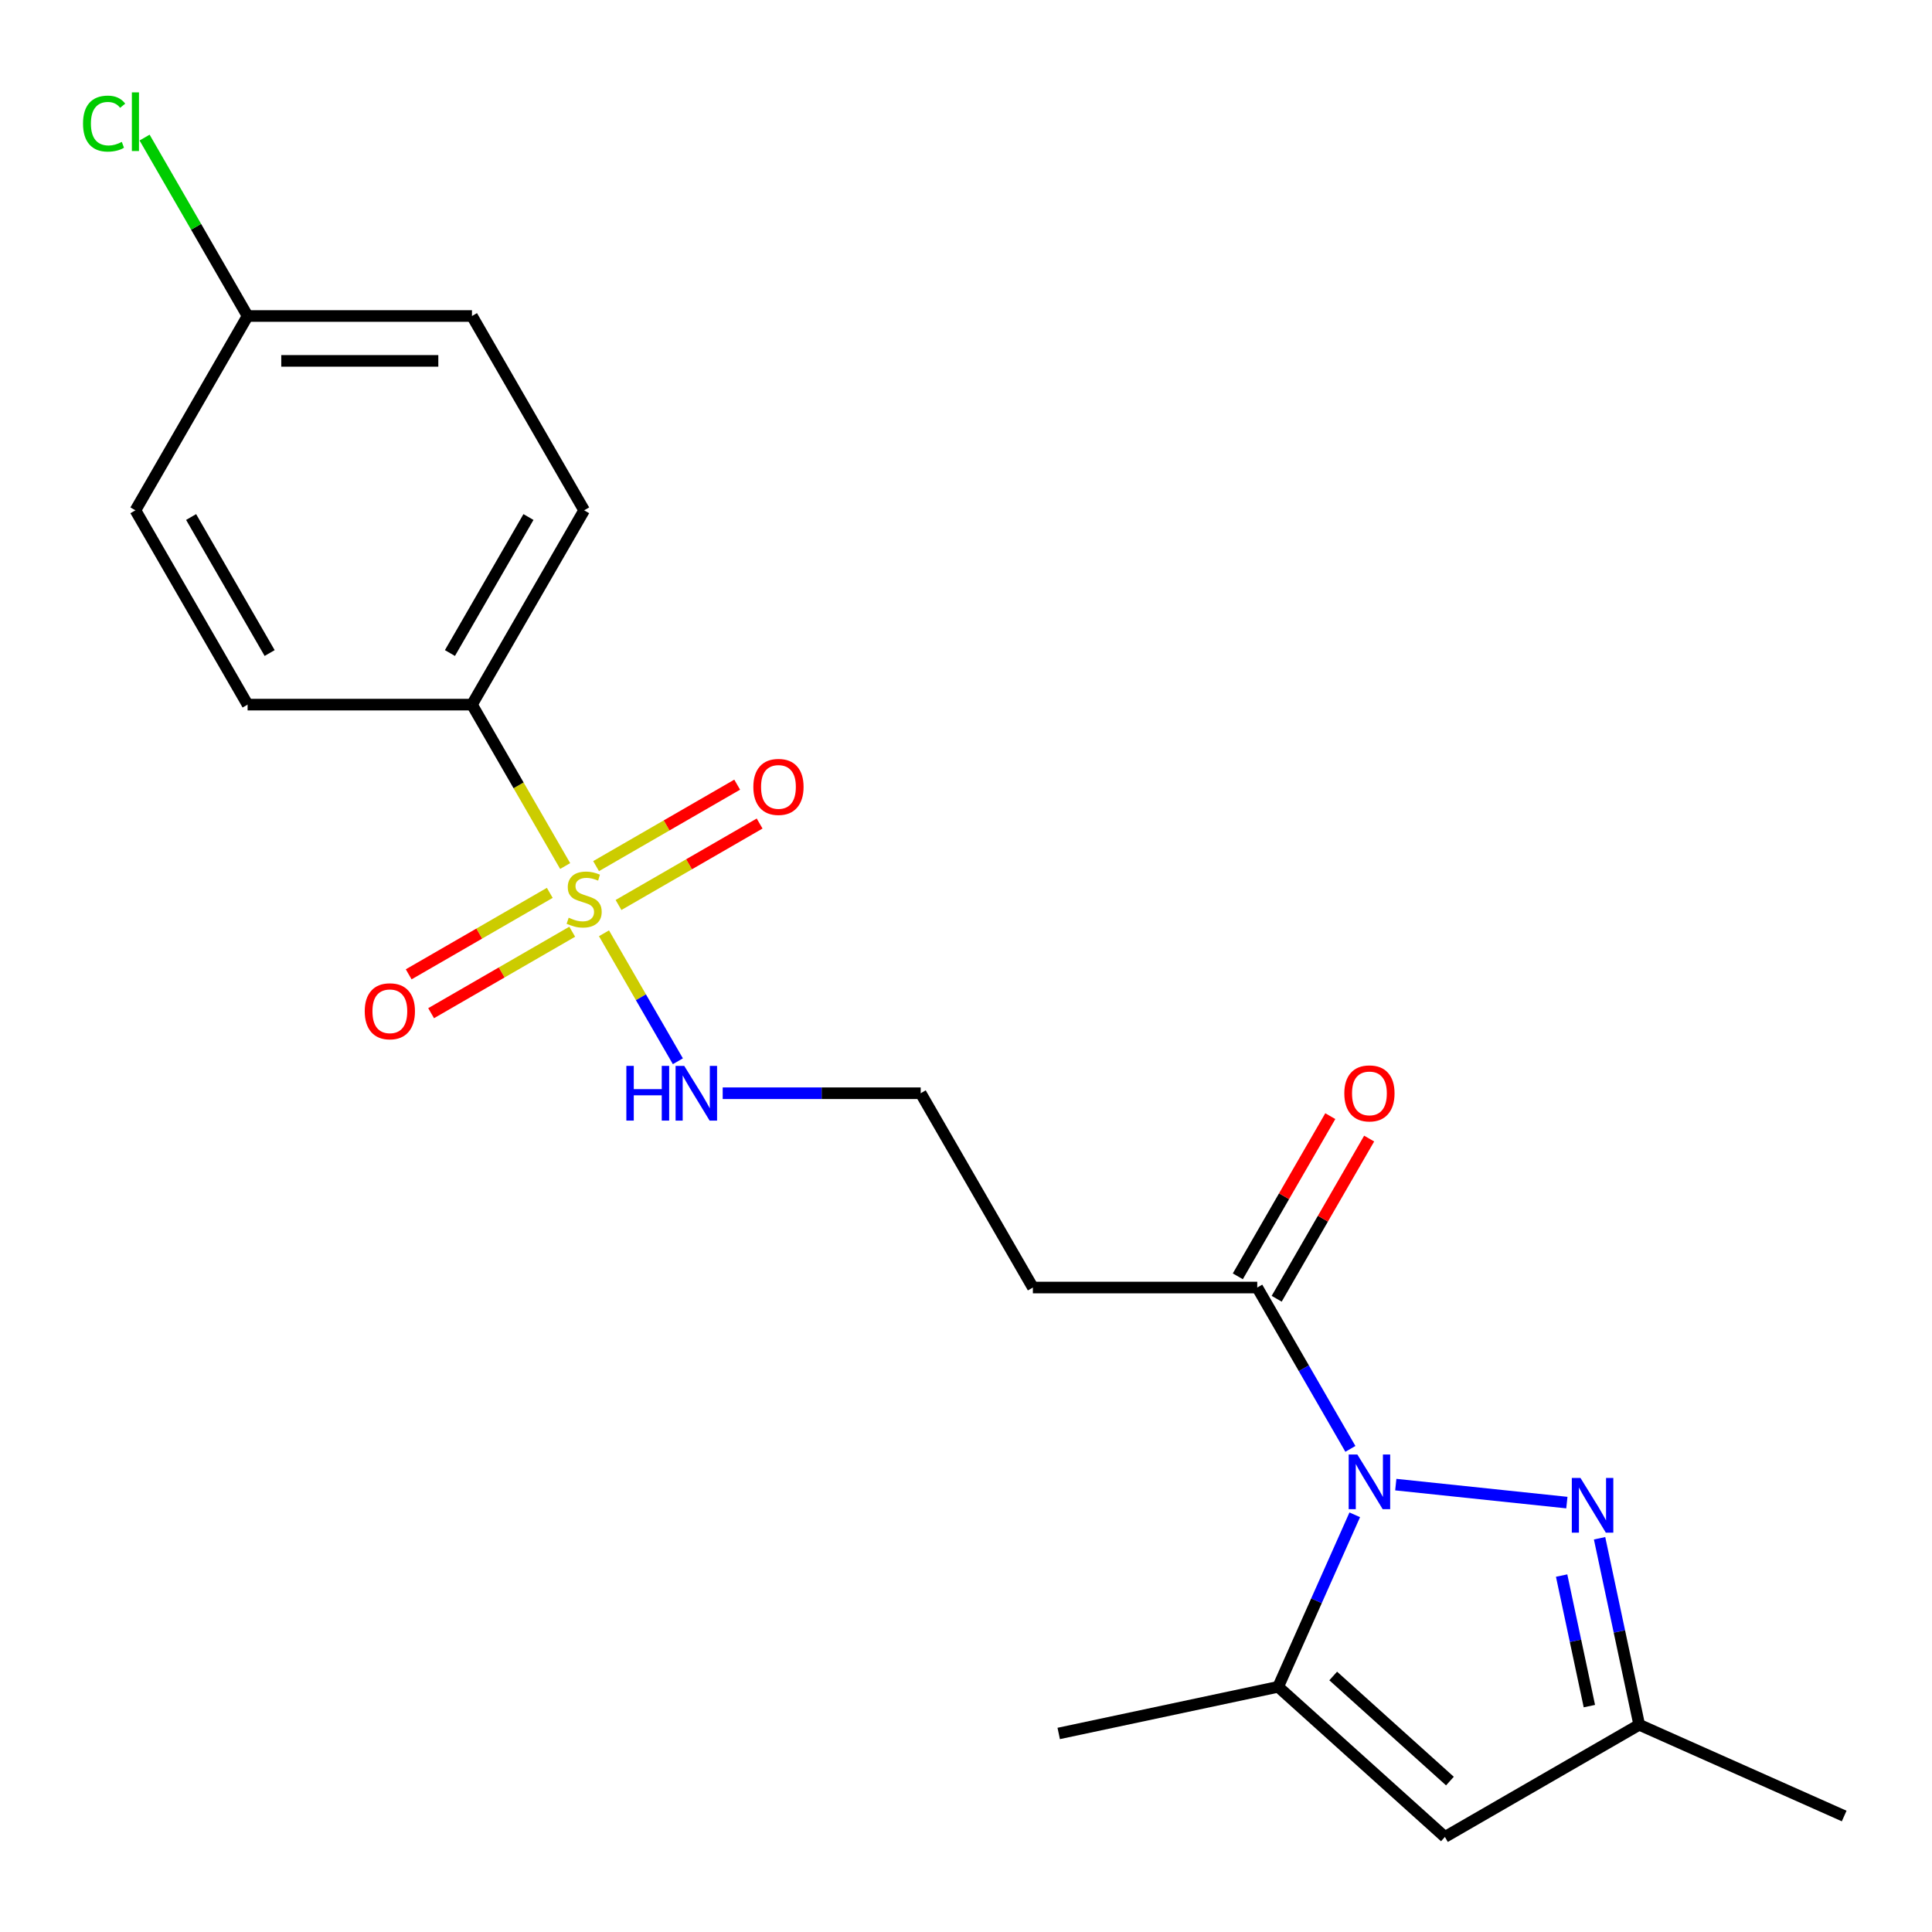 <?xml version='1.0' encoding='iso-8859-1'?>
<svg version='1.1' baseProfile='full'
              xmlns='http://www.w3.org/2000/svg'
                      xmlns:rdkit='http://www.rdkit.org/xml'
                      xmlns:xlink='http://www.w3.org/1999/xlink'
                  xml:space='preserve'
width='1000px' height='1000px' viewBox='0 0 1000 1000'>
<!-- END OF HEADER -->
<rect style='opacity:1.0;fill:#FFFFFF;stroke:none' width='1000' height='1000' x='0' y='0'> </rect>
<path class='bond-1' d='M 722.458,768.434 L 811.009,777.741' style='fill:none;fill-rule:evenodd;stroke:#0000FF;stroke-width:6px;stroke-linecap:butt;stroke-linejoin:miter;stroke-opacity:1' />
<path class='bond-2' d='M 701.218,784.064 L 681.399,828.577' style='fill:none;fill-rule:evenodd;stroke:#0000FF;stroke-width:6px;stroke-linecap:butt;stroke-linejoin:miter;stroke-opacity:1' />
<path class='bond-2' d='M 681.399,828.577 L 661.58,873.091' style='fill:none;fill-rule:evenodd;stroke:#000000;stroke-width:6px;stroke-linecap:butt;stroke-linejoin:miter;stroke-opacity:1' />
<path class='bond-4' d='M 698.963,749.937 L 674.856,708.182' style='fill:none;fill-rule:evenodd;stroke:#0000FF;stroke-width:6px;stroke-linecap:butt;stroke-linejoin:miter;stroke-opacity:1' />
<path class='bond-4' d='M 674.856,708.182 L 650.749,666.428' style='fill:none;fill-rule:evenodd;stroke:#000000;stroke-width:6px;stroke-linecap:butt;stroke-linejoin:miter;stroke-opacity:1' />
<path class='bond-0' d='M 312.623,483.066 L 331.745,516.186' style='fill:none;fill-rule:evenodd;stroke:#CCCC00;stroke-width:6px;stroke-linecap:butt;stroke-linejoin:miter;stroke-opacity:1' />
<path class='bond-0' d='M 331.745,516.186 L 350.866,549.306' style='fill:none;fill-rule:evenodd;stroke:#0000FF;stroke-width:6px;stroke-linecap:butt;stroke-linejoin:miter;stroke-opacity:1' />
<path class='bond-6' d='M 292.528,448.26 L 268.409,406.485' style='fill:none;fill-rule:evenodd;stroke:#CCCC00;stroke-width:6px;stroke-linecap:butt;stroke-linejoin:miter;stroke-opacity:1' />
<path class='bond-6' d='M 268.409,406.485 L 244.29,364.711' style='fill:none;fill-rule:evenodd;stroke:#000000;stroke-width:6px;stroke-linecap:butt;stroke-linejoin:miter;stroke-opacity:1' />
<path class='bond-7' d='M 284.566,462.144 L 248.05,483.227' style='fill:none;fill-rule:evenodd;stroke:#CCCC00;stroke-width:6px;stroke-linecap:butt;stroke-linejoin:miter;stroke-opacity:1' />
<path class='bond-7' d='M 248.05,483.227 L 211.534,504.309' style='fill:none;fill-rule:evenodd;stroke:#FF0000;stroke-width:6px;stroke-linecap:butt;stroke-linejoin:miter;stroke-opacity:1' />
<path class='bond-7' d='M 296.179,482.259 L 259.663,503.341' style='fill:none;fill-rule:evenodd;stroke:#CCCC00;stroke-width:6px;stroke-linecap:butt;stroke-linejoin:miter;stroke-opacity:1' />
<path class='bond-7' d='M 259.663,503.341 L 223.147,524.424' style='fill:none;fill-rule:evenodd;stroke:#FF0000;stroke-width:6px;stroke-linecap:butt;stroke-linejoin:miter;stroke-opacity:1' />
<path class='bond-8' d='M 320.146,468.422 L 356.662,447.339' style='fill:none;fill-rule:evenodd;stroke:#CCCC00;stroke-width:6px;stroke-linecap:butt;stroke-linejoin:miter;stroke-opacity:1' />
<path class='bond-8' d='M 356.662,447.339 L 393.178,426.257' style='fill:none;fill-rule:evenodd;stroke:#FF0000;stroke-width:6px;stroke-linecap:butt;stroke-linejoin:miter;stroke-opacity:1' />
<path class='bond-8' d='M 308.533,448.307 L 345.049,427.225' style='fill:none;fill-rule:evenodd;stroke:#CCCC00;stroke-width:6px;stroke-linecap:butt;stroke-linejoin:miter;stroke-opacity:1' />
<path class='bond-8' d='M 345.049,427.225 L 381.564,406.142' style='fill:none;fill-rule:evenodd;stroke:#FF0000;stroke-width:6px;stroke-linecap:butt;stroke-linejoin:miter;stroke-opacity:1' />
<path class='bond-5' d='M 827.936,796.203 L 838.195,844.468' style='fill:none;fill-rule:evenodd;stroke:#0000FF;stroke-width:6px;stroke-linecap:butt;stroke-linejoin:miter;stroke-opacity:1' />
<path class='bond-5' d='M 838.195,844.468 L 848.454,892.733' style='fill:none;fill-rule:evenodd;stroke:#000000;stroke-width:6px;stroke-linecap:butt;stroke-linejoin:miter;stroke-opacity:1' />
<path class='bond-5' d='M 808.295,815.511 L 815.477,849.297' style='fill:none;fill-rule:evenodd;stroke:#0000FF;stroke-width:6px;stroke-linecap:butt;stroke-linejoin:miter;stroke-opacity:1' />
<path class='bond-5' d='M 815.477,849.297 L 822.658,883.082' style='fill:none;fill-rule:evenodd;stroke:#000000;stroke-width:6px;stroke-linecap:butt;stroke-linejoin:miter;stroke-opacity:1' />
<path class='bond-3' d='M 661.58,873.091 L 747.882,950.798' style='fill:none;fill-rule:evenodd;stroke:#000000;stroke-width:6px;stroke-linecap:butt;stroke-linejoin:miter;stroke-opacity:1' />
<path class='bond-3' d='M 690.067,867.487 L 750.478,921.882' style='fill:none;fill-rule:evenodd;stroke:#000000;stroke-width:6px;stroke-linecap:butt;stroke-linejoin:miter;stroke-opacity:1' />
<path class='bond-19' d='M 661.58,873.091 L 547.987,897.236' style='fill:none;fill-rule:evenodd;stroke:#000000;stroke-width:6px;stroke-linecap:butt;stroke-linejoin:miter;stroke-opacity:1' />
<path class='bond-21' d='M 747.882,950.798 L 848.454,892.733' style='fill:none;fill-rule:evenodd;stroke:#000000;stroke-width:6px;stroke-linecap:butt;stroke-linejoin:miter;stroke-opacity:1' />
<path class='bond-10' d='M 650.749,666.428 L 534.618,666.428' style='fill:none;fill-rule:evenodd;stroke:#000000;stroke-width:6px;stroke-linecap:butt;stroke-linejoin:miter;stroke-opacity:1' />
<path class='bond-11' d='M 660.806,672.234 L 684.74,630.78' style='fill:none;fill-rule:evenodd;stroke:#000000;stroke-width:6px;stroke-linecap:butt;stroke-linejoin:miter;stroke-opacity:1' />
<path class='bond-11' d='M 684.74,630.78 L 708.674,589.325' style='fill:none;fill-rule:evenodd;stroke:#FF0000;stroke-width:6px;stroke-linecap:butt;stroke-linejoin:miter;stroke-opacity:1' />
<path class='bond-11' d='M 640.692,660.621 L 664.626,619.167' style='fill:none;fill-rule:evenodd;stroke:#000000;stroke-width:6px;stroke-linecap:butt;stroke-linejoin:miter;stroke-opacity:1' />
<path class='bond-11' d='M 664.626,619.167 L 688.559,577.712' style='fill:none;fill-rule:evenodd;stroke:#FF0000;stroke-width:6px;stroke-linecap:butt;stroke-linejoin:miter;stroke-opacity:1' />
<path class='bond-20' d='M 848.454,892.733 L 954.545,939.967' style='fill:none;fill-rule:evenodd;stroke:#000000;stroke-width:6px;stroke-linecap:butt;stroke-linejoin:miter;stroke-opacity:1' />
<path class='bond-12' d='M 244.29,364.711 L 302.356,264.138' style='fill:none;fill-rule:evenodd;stroke:#000000;stroke-width:6px;stroke-linecap:butt;stroke-linejoin:miter;stroke-opacity:1' />
<path class='bond-12' d='M 232.886,338.012 L 273.532,267.611' style='fill:none;fill-rule:evenodd;stroke:#000000;stroke-width:6px;stroke-linecap:butt;stroke-linejoin:miter;stroke-opacity:1' />
<path class='bond-13' d='M 244.29,364.711 L 128.159,364.711' style='fill:none;fill-rule:evenodd;stroke:#000000;stroke-width:6px;stroke-linecap:butt;stroke-linejoin:miter;stroke-opacity:1' />
<path class='bond-9' d='M 374.065,565.855 L 425.309,565.855' style='fill:none;fill-rule:evenodd;stroke:#0000FF;stroke-width:6px;stroke-linecap:butt;stroke-linejoin:miter;stroke-opacity:1' />
<path class='bond-9' d='M 425.309,565.855 L 476.553,565.855' style='fill:none;fill-rule:evenodd;stroke:#000000;stroke-width:6px;stroke-linecap:butt;stroke-linejoin:miter;stroke-opacity:1' />
<path class='bond-14' d='M 534.618,666.428 L 476.553,565.855' style='fill:none;fill-rule:evenodd;stroke:#000000;stroke-width:6px;stroke-linecap:butt;stroke-linejoin:miter;stroke-opacity:1' />
<path class='bond-17' d='M 302.356,264.138 L 244.29,163.566' style='fill:none;fill-rule:evenodd;stroke:#000000;stroke-width:6px;stroke-linecap:butt;stroke-linejoin:miter;stroke-opacity:1' />
<path class='bond-16' d='M 128.159,364.711 L 70.094,264.138' style='fill:none;fill-rule:evenodd;stroke:#000000;stroke-width:6px;stroke-linecap:butt;stroke-linejoin:miter;stroke-opacity:1' />
<path class='bond-16' d='M 139.564,338.012 L 98.918,267.611' style='fill:none;fill-rule:evenodd;stroke:#000000;stroke-width:6px;stroke-linecap:butt;stroke-linejoin:miter;stroke-opacity:1' />
<path class='bond-15' d='M 128.159,163.566 L 70.094,264.138' style='fill:none;fill-rule:evenodd;stroke:#000000;stroke-width:6px;stroke-linecap:butt;stroke-linejoin:miter;stroke-opacity:1' />
<path class='bond-18' d='M 128.159,163.566 L 101.498,117.387' style='fill:none;fill-rule:evenodd;stroke:#000000;stroke-width:6px;stroke-linecap:butt;stroke-linejoin:miter;stroke-opacity:1' />
<path class='bond-18' d='M 101.498,117.387 L 74.837,71.209' style='fill:none;fill-rule:evenodd;stroke:#00CC00;stroke-width:6px;stroke-linecap:butt;stroke-linejoin:miter;stroke-opacity:1' />
<path class='bond-22' d='M 128.159,163.566 L 244.29,163.566' style='fill:none;fill-rule:evenodd;stroke:#000000;stroke-width:6px;stroke-linecap:butt;stroke-linejoin:miter;stroke-opacity:1' />
<path class='bond-22' d='M 145.579,186.792 L 226.871,186.792' style='fill:none;fill-rule:evenodd;stroke:#000000;stroke-width:6px;stroke-linecap:butt;stroke-linejoin:miter;stroke-opacity:1' />
<path  class='atom-0' d='M 702.555 752.84
L 711.835 767.84
Q 712.755 769.32, 714.235 772
Q 715.715 774.68, 715.795 774.84
L 715.795 752.84
L 719.555 752.84
L 719.555 781.16
L 715.675 781.16
L 705.715 764.76
Q 704.555 762.84, 703.315 760.64
Q 702.115 758.44, 701.755 757.76
L 701.755 781.16
L 698.075 781.16
L 698.075 752.84
L 702.555 752.84
' fill='#0000FF'/>
<path  class='atom-1' d='M 294.356 475.003
Q 294.676 475.123, 295.996 475.683
Q 297.316 476.243, 298.756 476.603
Q 300.236 476.923, 301.676 476.923
Q 304.356 476.923, 305.916 475.643
Q 307.476 474.323, 307.476 472.043
Q 307.476 470.483, 306.676 469.523
Q 305.916 468.563, 304.716 468.043
Q 303.516 467.523, 301.516 466.923
Q 298.996 466.163, 297.476 465.443
Q 295.996 464.723, 294.916 463.203
Q 293.876 461.683, 293.876 459.123
Q 293.876 455.563, 296.276 453.363
Q 298.716 451.163, 303.516 451.163
Q 306.796 451.163, 310.516 452.723
L 309.596 455.803
Q 306.196 454.403, 303.636 454.403
Q 300.876 454.403, 299.356 455.563
Q 297.836 456.683, 297.876 458.643
Q 297.876 460.163, 298.636 461.083
Q 299.436 462.003, 300.556 462.523
Q 301.716 463.043, 303.636 463.643
Q 306.196 464.443, 307.716 465.243
Q 309.236 466.043, 310.316 467.683
Q 311.436 469.283, 311.436 472.043
Q 311.436 475.963, 308.796 478.083
Q 306.196 480.163, 301.836 480.163
Q 299.316 480.163, 297.396 479.603
Q 295.516 479.083, 293.276 478.163
L 294.356 475.003
' fill='#CCCC00'/>
<path  class='atom-2' d='M 818.049 764.979
L 827.329 779.979
Q 828.249 781.459, 829.729 784.139
Q 831.209 786.819, 831.289 786.979
L 831.289 764.979
L 835.049 764.979
L 835.049 793.299
L 831.169 793.299
L 821.209 776.899
Q 820.049 774.979, 818.809 772.779
Q 817.609 770.579, 817.249 769.899
L 817.249 793.299
L 813.569 793.299
L 813.569 764.979
L 818.049 764.979
' fill='#0000FF'/>
<path  class='atom-8' d='M 188.784 523.429
Q 188.784 516.629, 192.144 512.829
Q 195.504 509.029, 201.784 509.029
Q 208.064 509.029, 211.424 512.829
Q 214.784 516.629, 214.784 523.429
Q 214.784 530.309, 211.384 534.229
Q 207.984 538.109, 201.784 538.109
Q 195.544 538.109, 192.144 534.229
Q 188.784 530.349, 188.784 523.429
M 201.784 534.909
Q 206.104 534.909, 208.424 532.029
Q 210.784 529.109, 210.784 523.429
Q 210.784 517.869, 208.424 515.069
Q 206.104 512.229, 201.784 512.229
Q 197.464 512.229, 195.104 515.029
Q 192.784 517.829, 192.784 523.429
Q 192.784 529.149, 195.104 532.029
Q 197.464 534.909, 201.784 534.909
' fill='#FF0000'/>
<path  class='atom-9' d='M 389.928 407.298
Q 389.928 400.498, 393.288 396.698
Q 396.648 392.898, 402.928 392.898
Q 409.208 392.898, 412.568 396.698
Q 415.928 400.498, 415.928 407.298
Q 415.928 414.178, 412.528 418.098
Q 409.128 421.978, 402.928 421.978
Q 396.688 421.978, 393.288 418.098
Q 389.928 414.218, 389.928 407.298
M 402.928 418.778
Q 407.248 418.778, 409.568 415.898
Q 411.928 412.978, 411.928 407.298
Q 411.928 401.738, 409.568 398.938
Q 407.248 396.098, 402.928 396.098
Q 398.608 396.098, 396.248 398.898
Q 393.928 401.698, 393.928 407.298
Q 393.928 413.018, 396.248 415.898
Q 398.608 418.778, 402.928 418.778
' fill='#FF0000'/>
<path  class='atom-10' d='M 324.201 551.695
L 328.041 551.695
L 328.041 563.735
L 342.521 563.735
L 342.521 551.695
L 346.361 551.695
L 346.361 580.015
L 342.521 580.015
L 342.521 566.935
L 328.041 566.935
L 328.041 580.015
L 324.201 580.015
L 324.201 551.695
' fill='#0000FF'/>
<path  class='atom-10' d='M 354.161 551.695
L 363.441 566.695
Q 364.361 568.175, 365.841 570.855
Q 367.321 573.535, 367.401 573.695
L 367.401 551.695
L 371.161 551.695
L 371.161 580.015
L 367.281 580.015
L 357.321 563.615
Q 356.161 561.695, 354.921 559.495
Q 353.721 557.295, 353.361 556.615
L 353.361 580.015
L 349.681 580.015
L 349.681 551.695
L 354.161 551.695
' fill='#0000FF'/>
<path  class='atom-12' d='M 695.815 565.935
Q 695.815 559.135, 699.175 555.335
Q 702.535 551.535, 708.815 551.535
Q 715.095 551.535, 718.455 555.335
Q 721.815 559.135, 721.815 565.935
Q 721.815 572.815, 718.415 576.735
Q 715.015 580.615, 708.815 580.615
Q 702.575 580.615, 699.175 576.735
Q 695.815 572.855, 695.815 565.935
M 708.815 577.415
Q 713.135 577.415, 715.455 574.535
Q 717.815 571.615, 717.815 565.935
Q 717.815 560.375, 715.455 557.575
Q 713.135 554.735, 708.815 554.735
Q 704.495 554.735, 702.135 557.535
Q 699.815 560.335, 699.815 565.935
Q 699.815 571.655, 702.135 574.535
Q 704.495 577.415, 708.815 577.415
' fill='#FF0000'/>
<path  class='atom-19' d='M 42.974 63.973
Q 42.974 56.933, 46.254 53.253
Q 49.574 49.533, 55.854 49.533
Q 61.694 49.533, 64.814 53.653
L 62.174 55.813
Q 59.894 52.813, 55.854 52.813
Q 51.574 52.813, 49.294 55.693
Q 47.054 58.533, 47.054 63.973
Q 47.054 69.573, 49.374 72.453
Q 51.734 75.333, 56.294 75.333
Q 59.414 75.333, 63.054 73.453
L 64.174 76.453
Q 62.694 77.413, 60.454 77.973
Q 58.214 78.533, 55.734 78.533
Q 49.574 78.533, 46.254 74.773
Q 42.974 71.013, 42.974 63.973
' fill='#00CC00'/>
<path  class='atom-19' d='M 68.254 47.813
L 71.934 47.813
L 71.934 78.173
L 68.254 78.173
L 68.254 47.813
' fill='#00CC00'/>
</svg>

